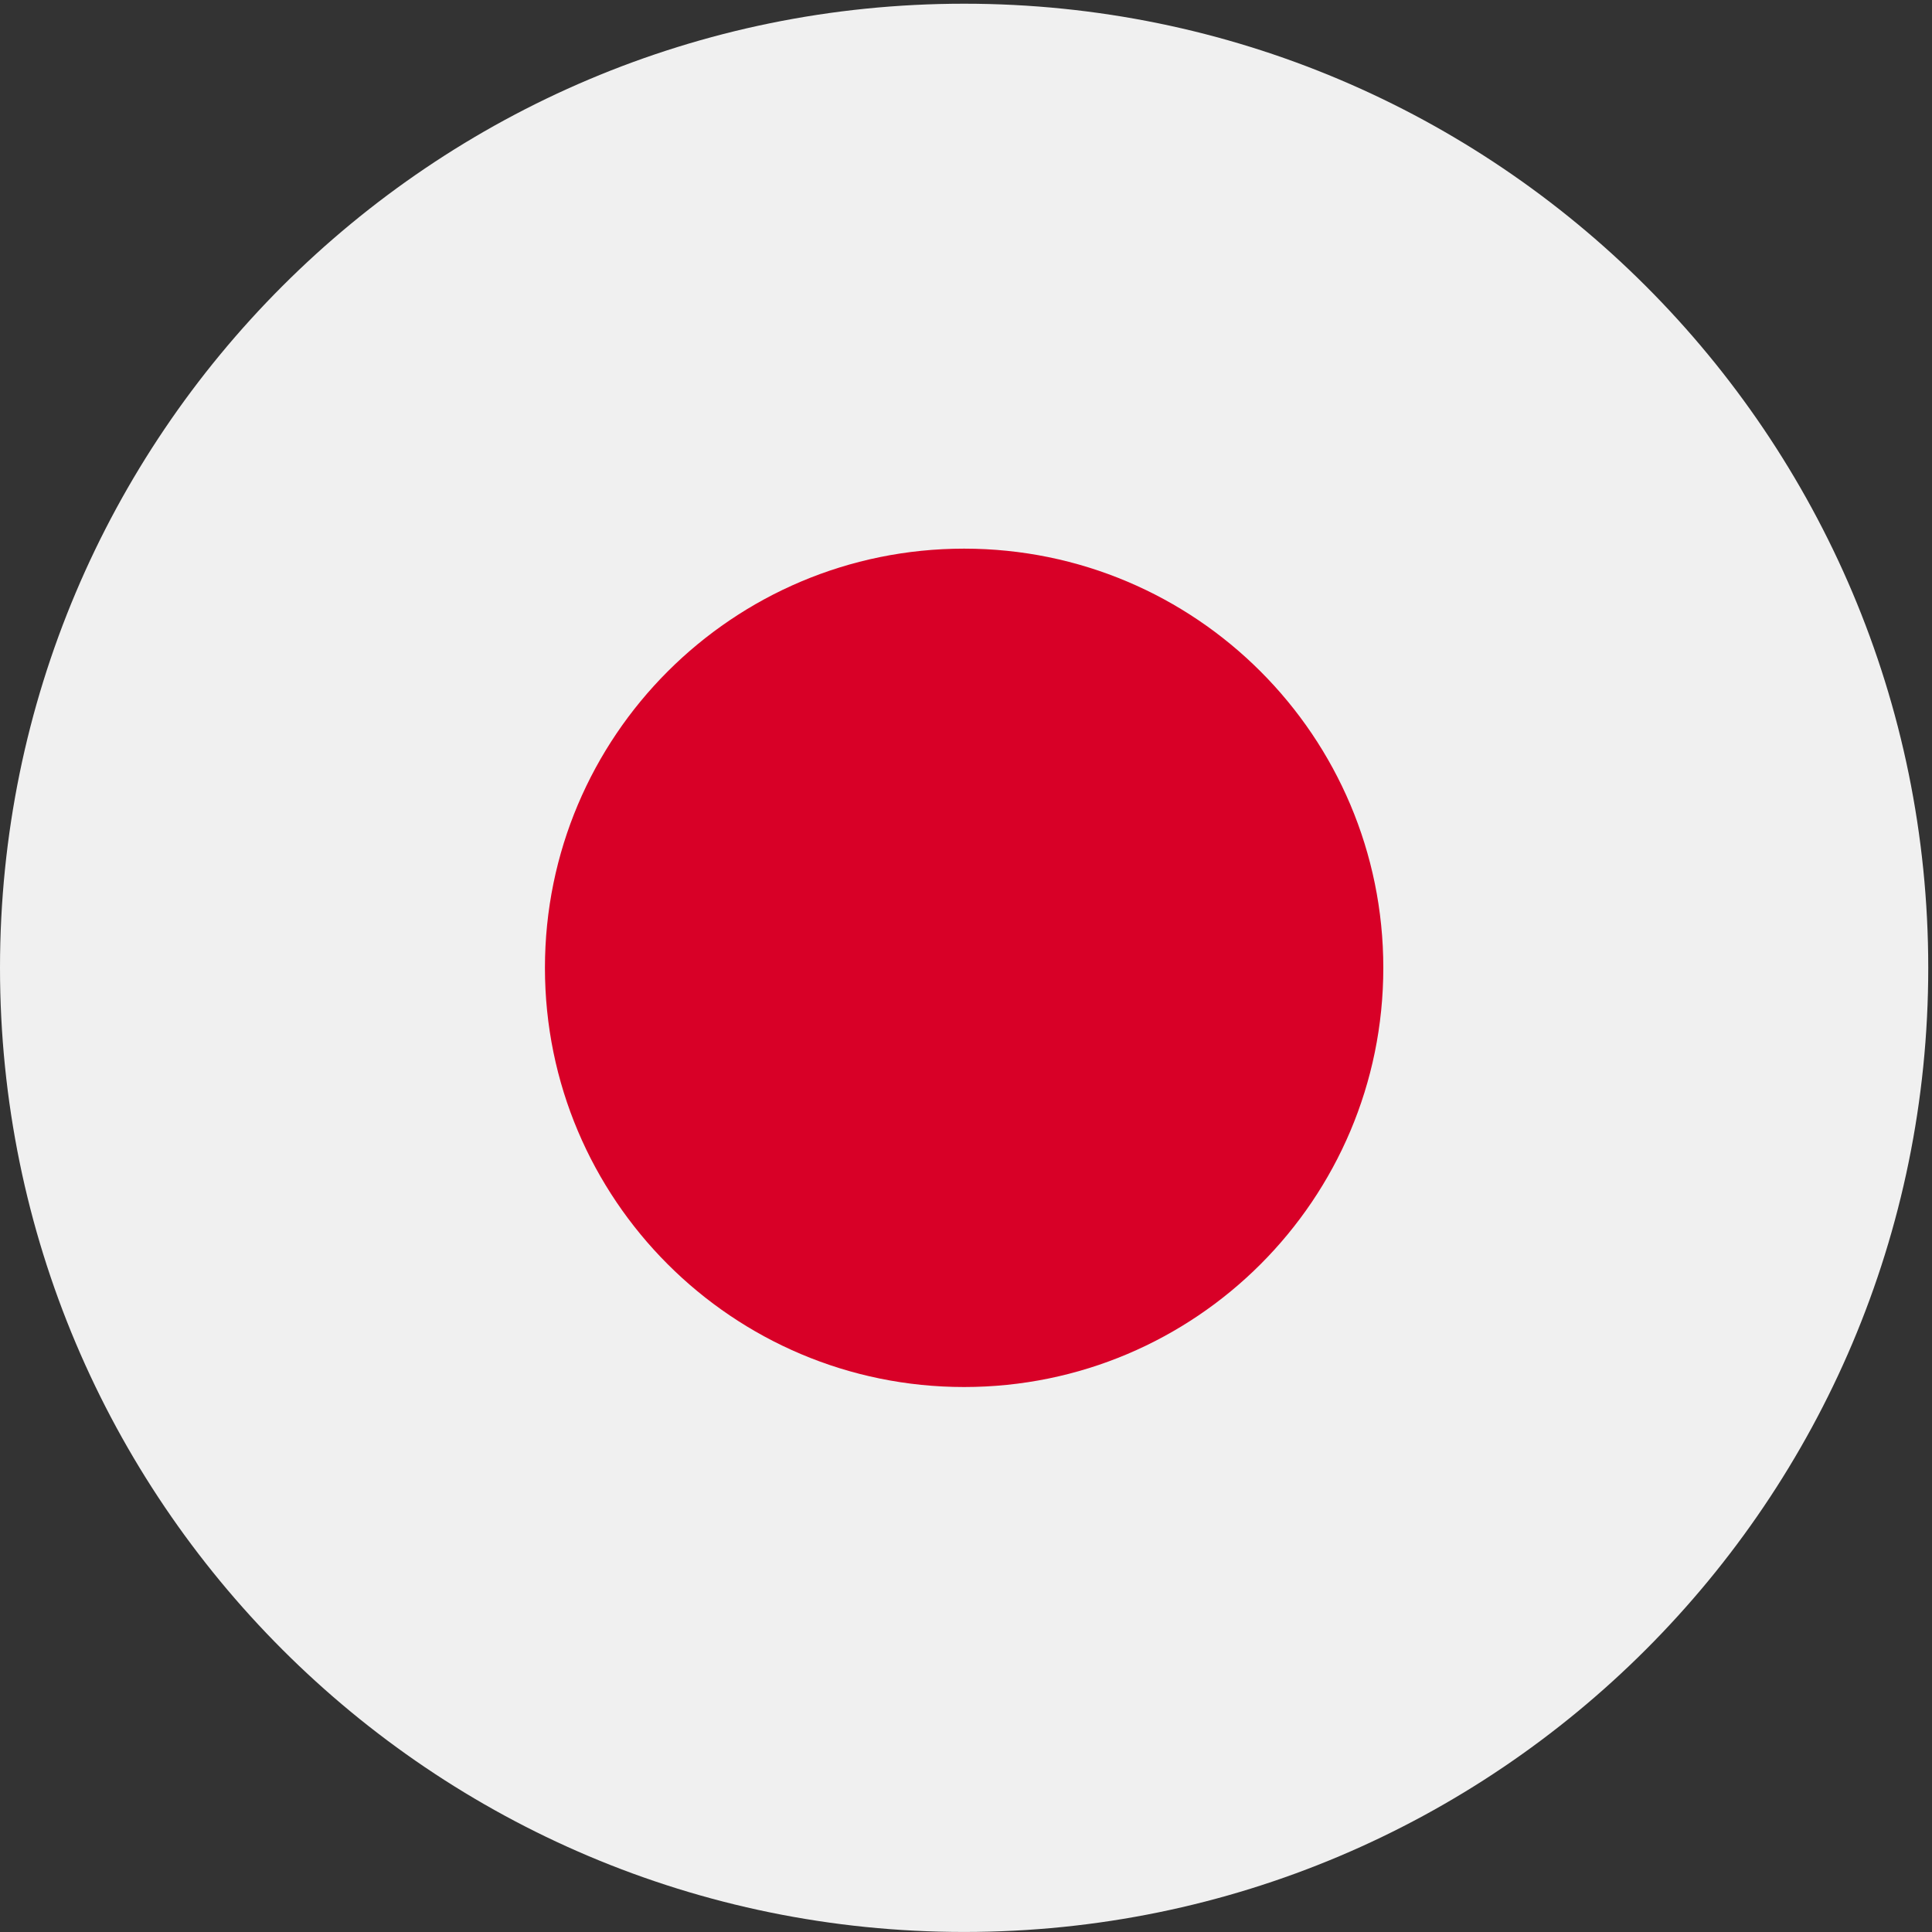 <svg width="50" height="50" viewBox="0 0 50 50" fill="none" xmlns="http://www.w3.org/2000/svg">
<rect x="0" y="0" width="50" height="50" fill="#333333" stroke="none"/>
<g clip-path="url(#clip0_1_93)">
<path d="M24.951 49.999C38.731 49.999 49.903 38.828 49.903 25.048C49.903 11.268 38.731 0.096 24.951 0.096C11.171 0.096 0 11.268 0 25.048C0 38.828 11.171 49.999 24.951 49.999Z" fill="#F0F0F0"/>
<path d="M24.951 35.896C30.943 35.896 35.8 31.039 35.8 25.048C35.8 19.056 30.943 14.199 24.951 14.199C18.96 14.199 14.103 19.056 14.103 25.048C14.103 31.039 18.96 35.896 24.951 35.896Z" fill="#D80027"/>
</g>
<defs>
<clipPath id="clip0_1_93">
<rect width="49.903" height="50" fill="white"/>
</clipPath>
</defs>
</svg>
